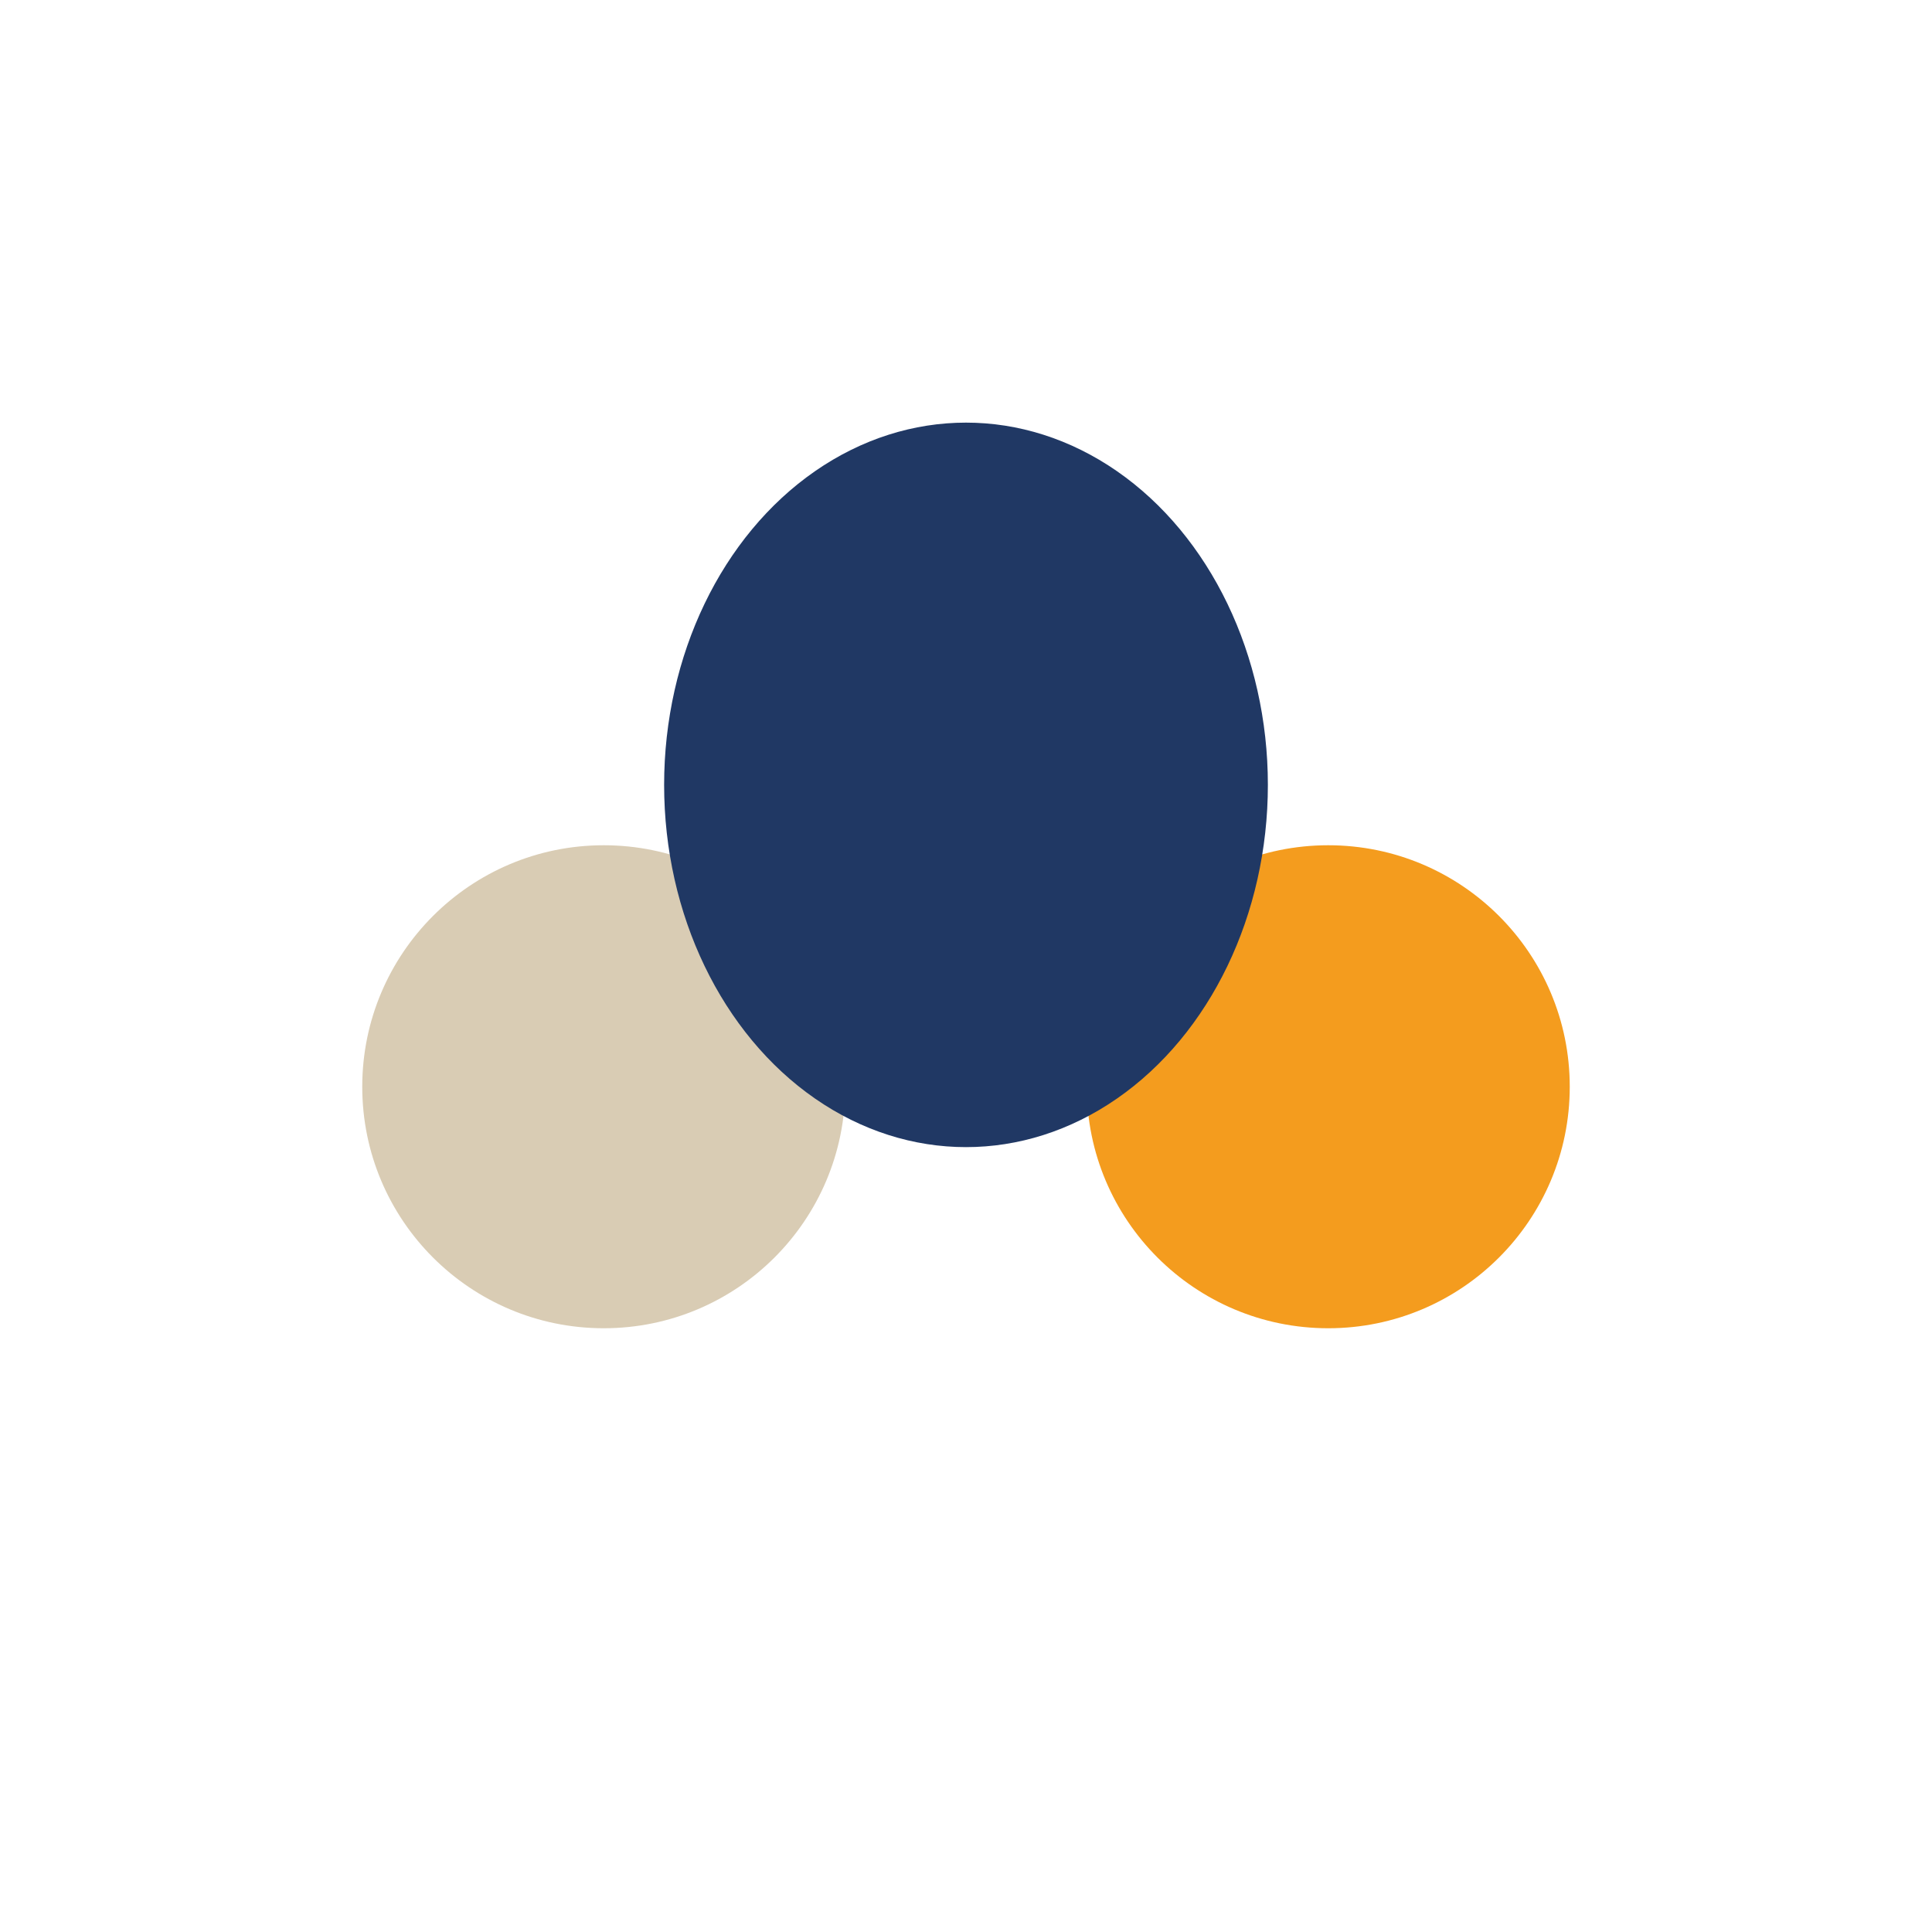 <?xml version="1.0" encoding="UTF-8"?>
<svg xmlns="http://www.w3.org/2000/svg" width="32" height="32" viewBox="0 0 32 32"><circle cx="10" cy="18" r="4" fill="#D9CCB4"/><circle cx="22" cy="18" r="4" fill="#F49C1E"/><ellipse cx="16" cy="13" rx="5" ry="6" fill="#203864"/></svg>